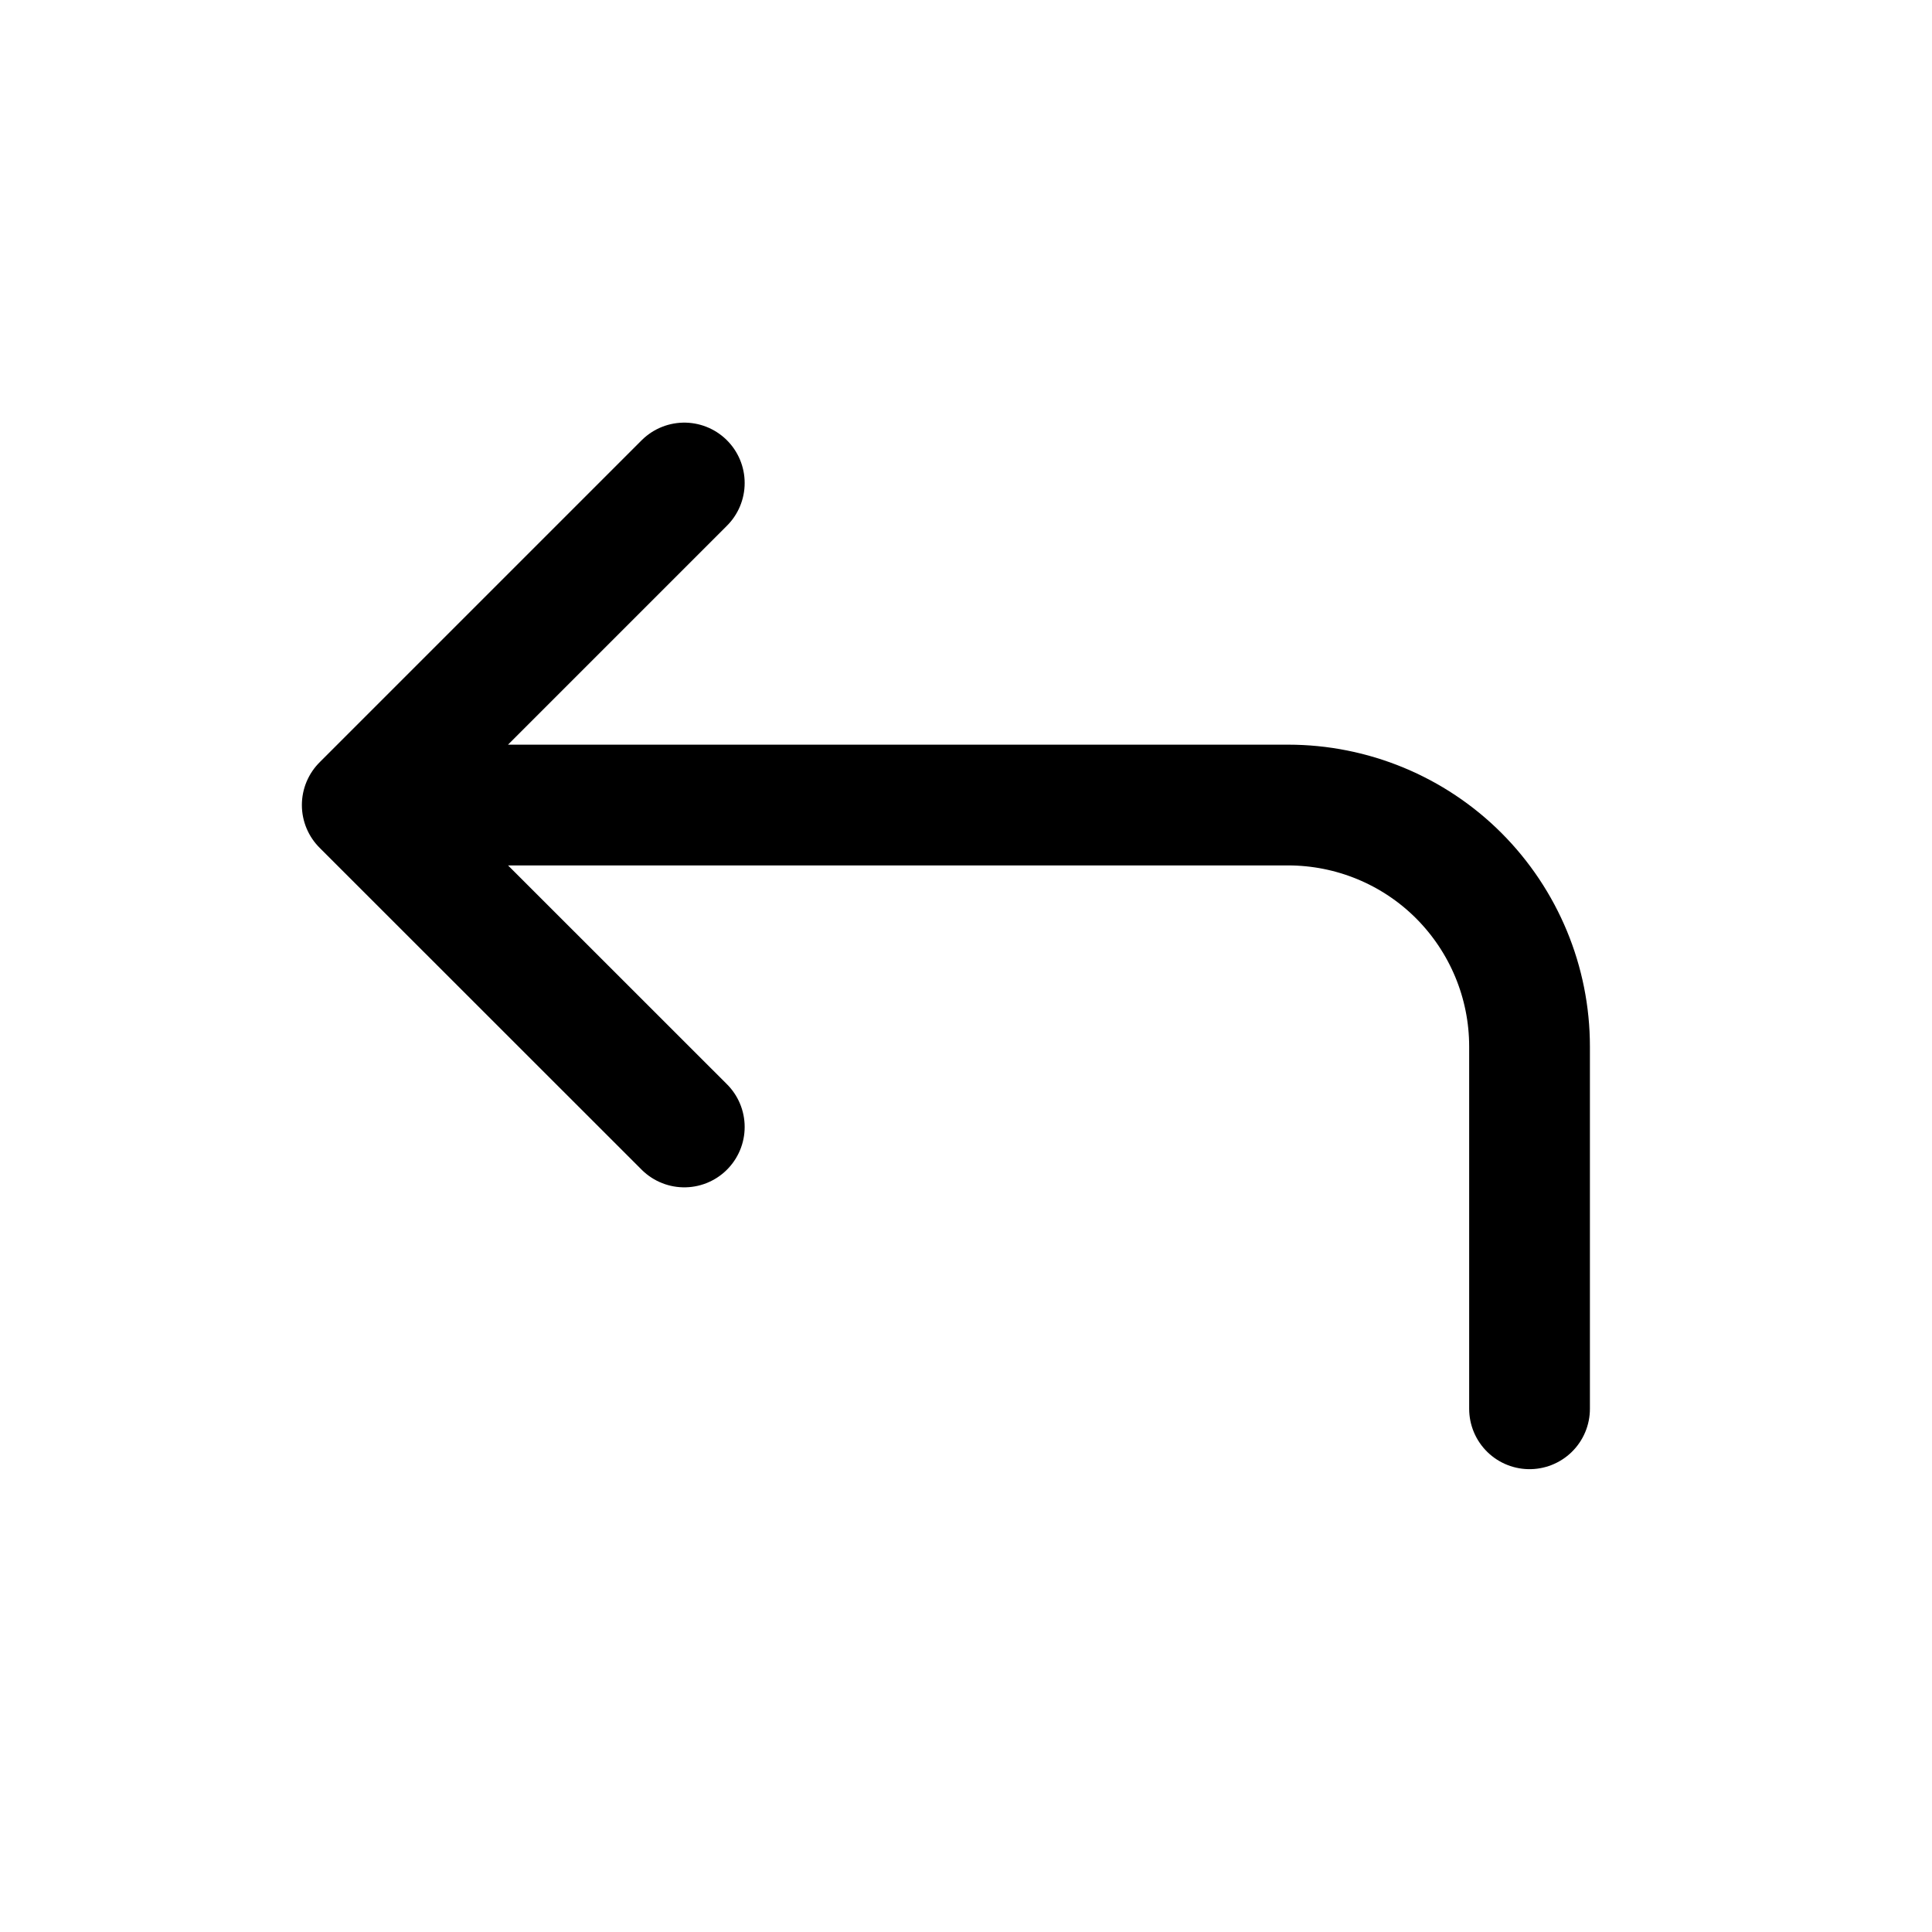 <svg width="16" height="16" viewBox="0 0 16 16" fill="none" xmlns="http://www.w3.org/2000/svg">
<path d="M12.667 11.667V8.667C12.667 8.136 12.456 7.628 12.081 7.252C11.706 6.877 11.197 6.667 10.667 6.667H3M3 6.667L5.667 4M3 6.667L5.667 9.333" stroke="black" stroke-linecap="round" stroke-linejoin="round"/>
</svg>